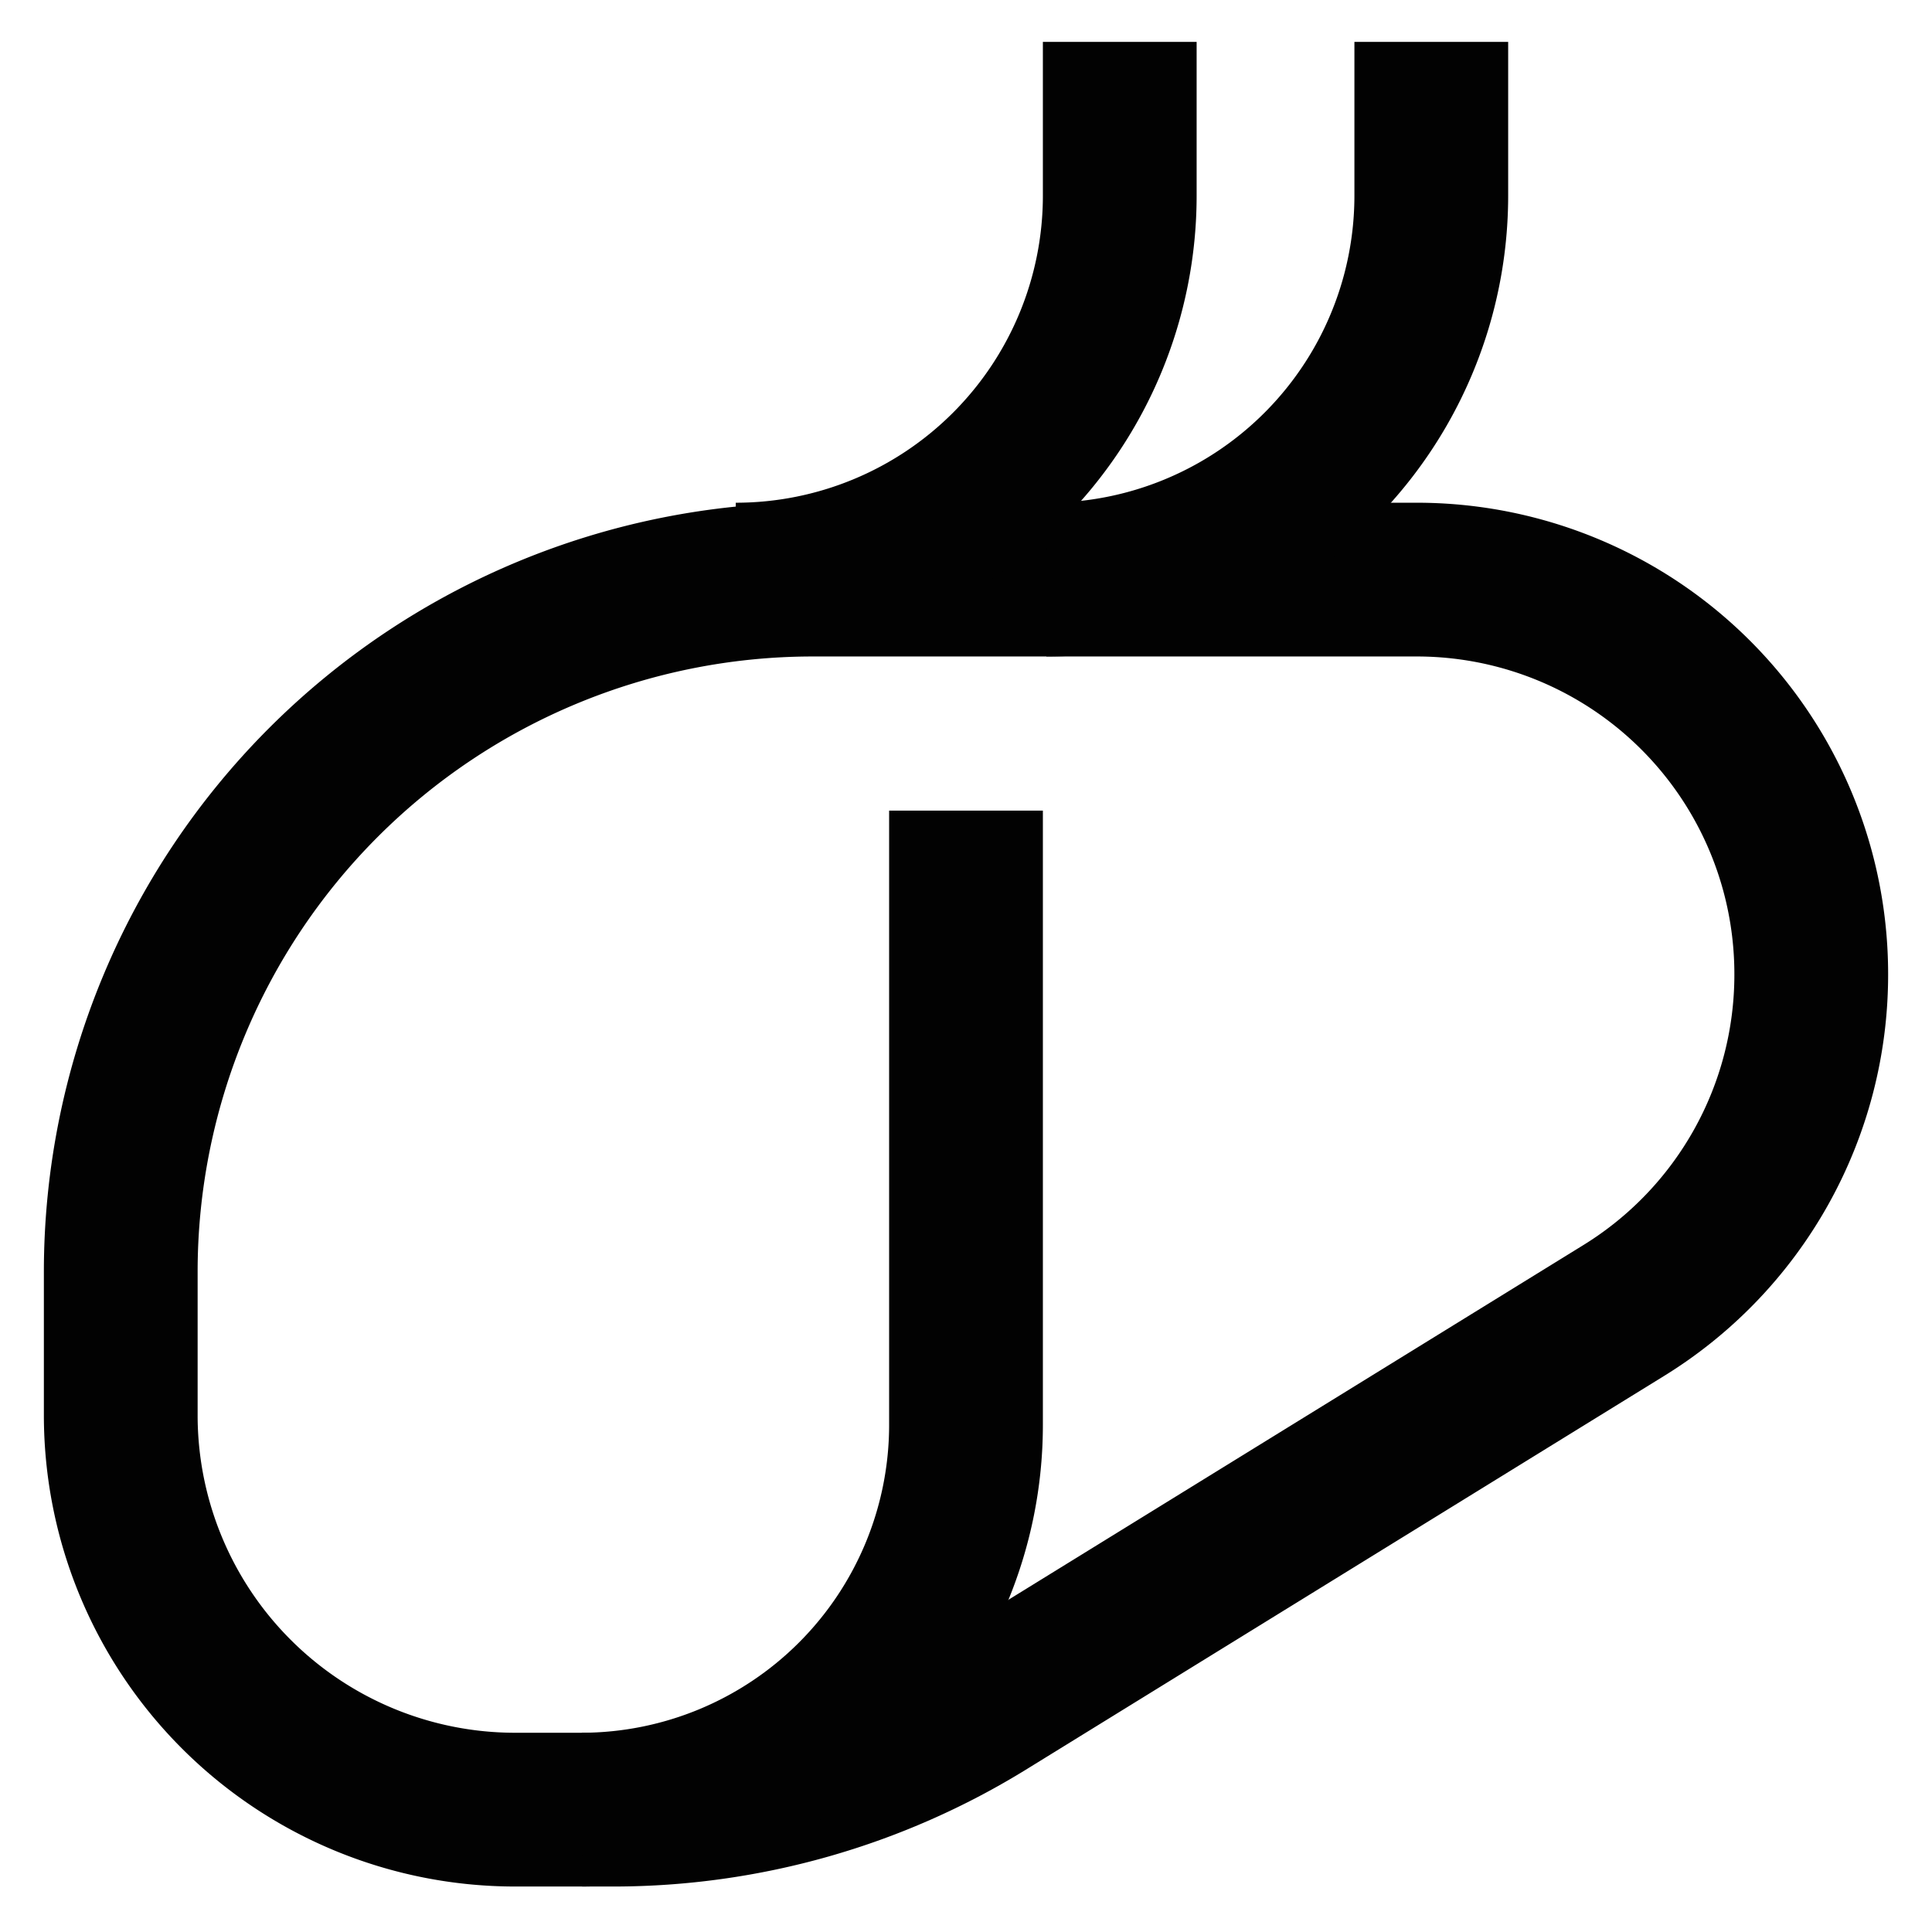 <?xml version="1.0" encoding="utf-8"?>
<svg width="800px" height="800px" viewBox="0 0 24 24" xmlns="http://www.w3.org/2000/svg">
<defs>
<style>.cls-1{fill:none;stroke:#020202;stroke-miterlimit:10;stroke-width:1.91px;}</style>
</defs>
<g id="liver">
<path class="cls-1" d="M20.17,16.28l-7.91,4.88a8.82,8.82,0,0,1-4.63,1.32H6.4a4.9,4.9,0,0,1-4.9-4.9V15.8a8.6,8.6,0,0,1,8.59-8.6H17.6a4.9,4.9,0,0,1,4.9,4.91h0A4.9,4.9,0,0,1,20.17,16.28Z"/>
<path class="cls-1" d="M7.23,22.48h0A4.78,4.78,0,0,0,12,17.7V10.07"/>
<path class="cls-1" d="M9.14,7.2h0a4.77,4.77,0,0,0,4.77-4.77V.52"/>
<path class="cls-1" d="M13,7.2h0a4.77,4.77,0,0,0,4.78-4.77V.52"/>
</g>
</svg>